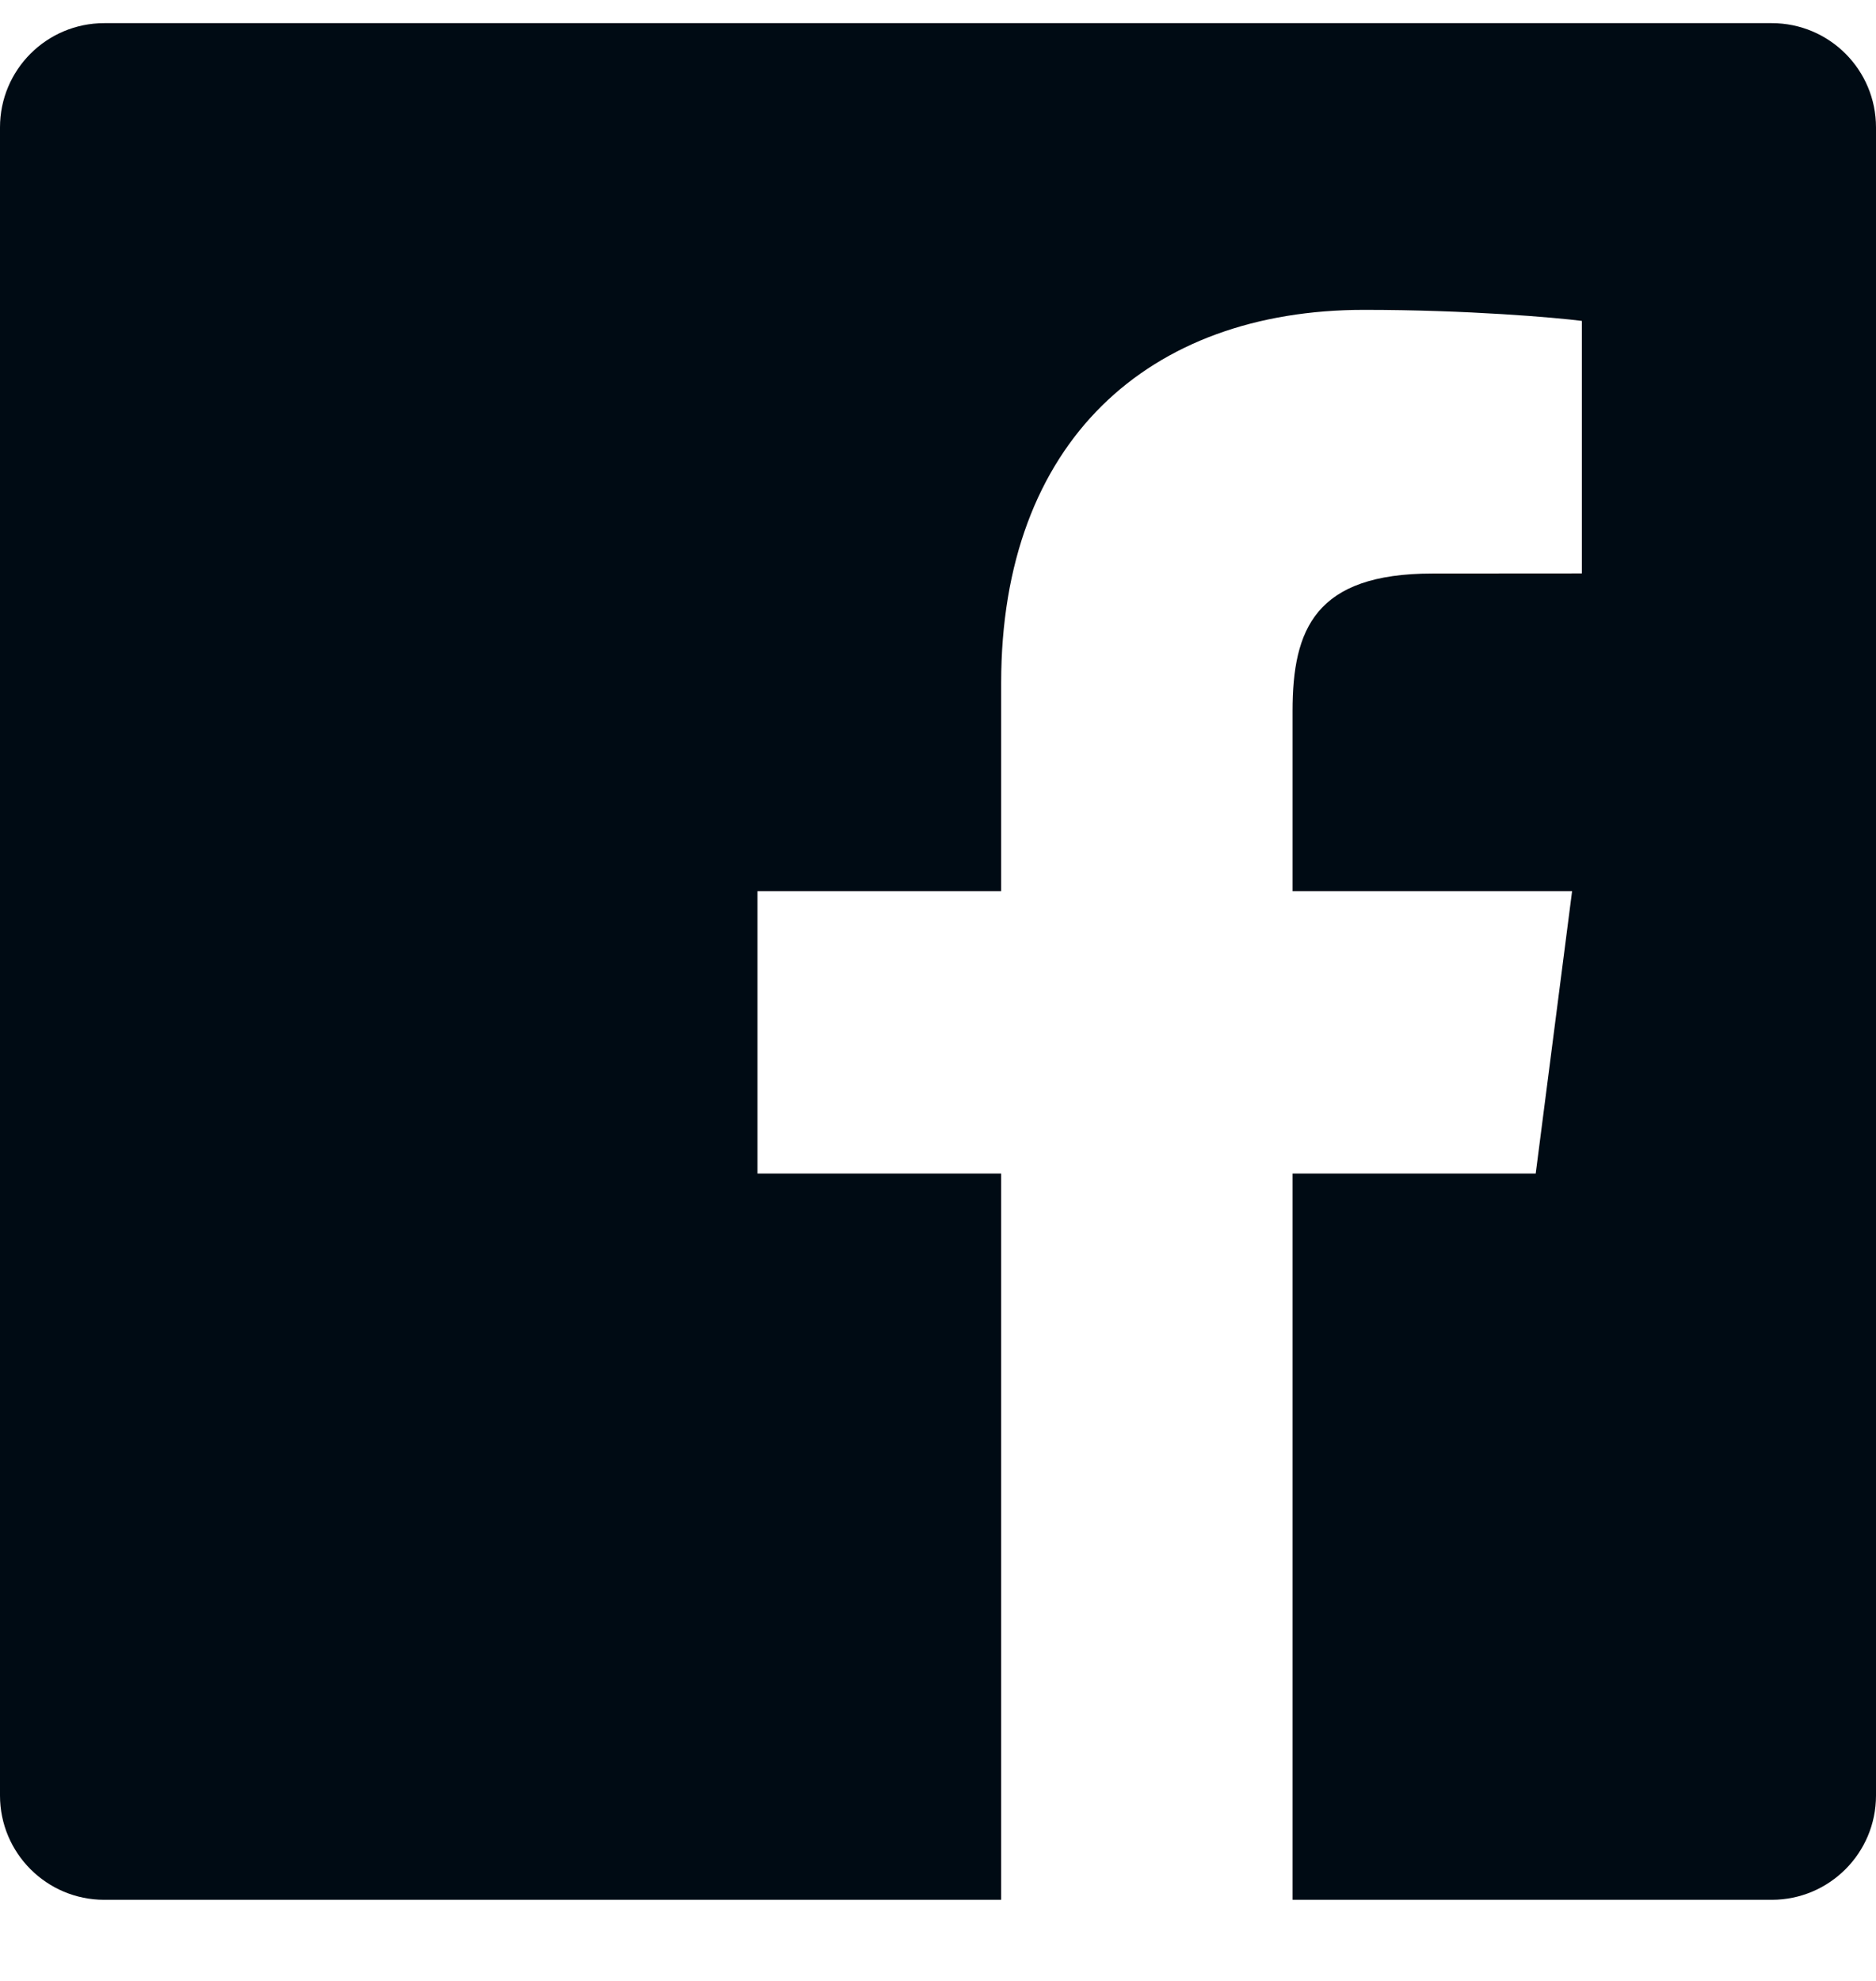 <svg width="18" height="19" viewBox="0 0 18 19" fill="none" xmlns="http://www.w3.org/2000/svg">
<path d="M12.402 18.222V11.256H14.735L15.084 8.548H12.402V6.819C12.402 6.035 12.62 5.501 13.744 5.501L15.178 5.5V3.078C14.93 3.046 14.079 2.972 13.089 2.972C11.021 2.972 9.606 4.234 9.606 6.551V8.548H7.268V11.256H9.606V18.222H1C0.448 18.222 0 17.774 0 17.222V1.222C0 0.669 0.448 0.222 1 0.222H17C17.552 0.222 18 0.669 18 1.222V17.222C18 17.774 17.552 18.222 17 18.222H12.402Z" fill="#000B14"/>
</svg>
